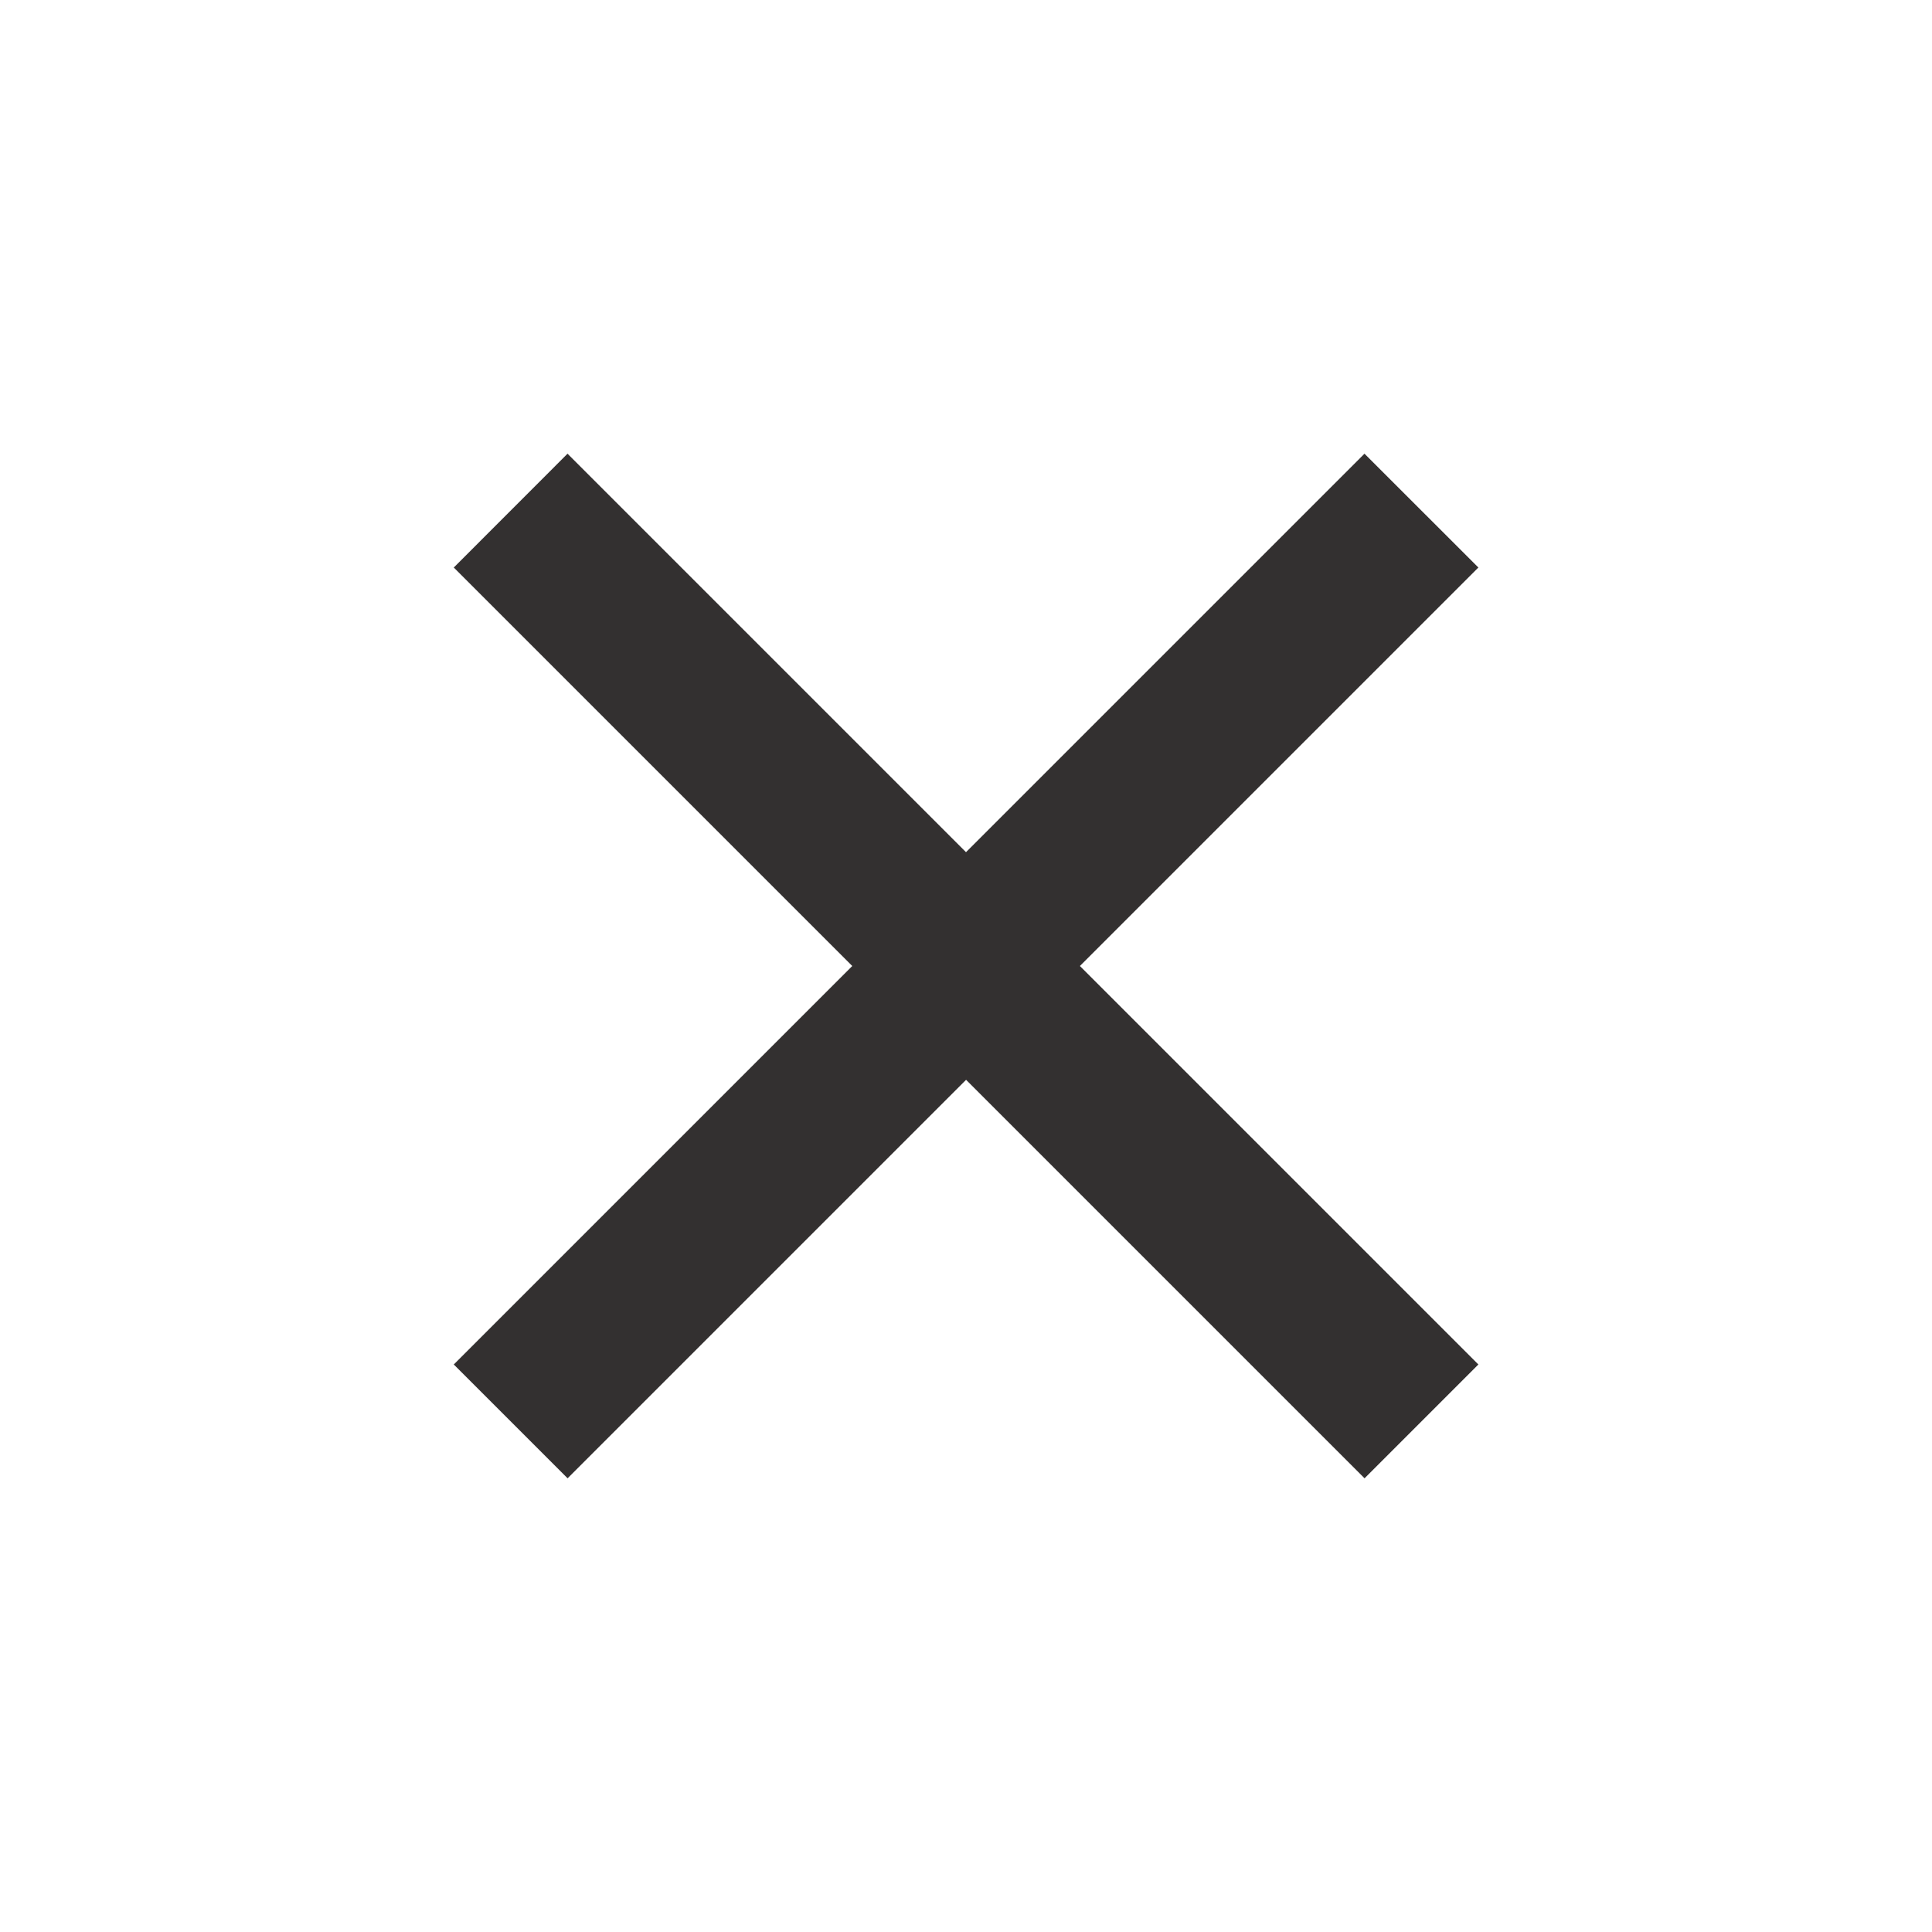 <svg width="24" height="24" fill="none" xmlns="http://www.w3.org/2000/svg"><path d="M12 10.586l4.95-4.95 1.415 1.414-4.95 4.95 4.95 4.95-1.414 1.414-4.95-4.95-4.95 4.95-1.414-1.414 4.95-4.95-4.95-4.95L7.05 5.636l4.95 4.95z" fill="#333030"/></svg>
